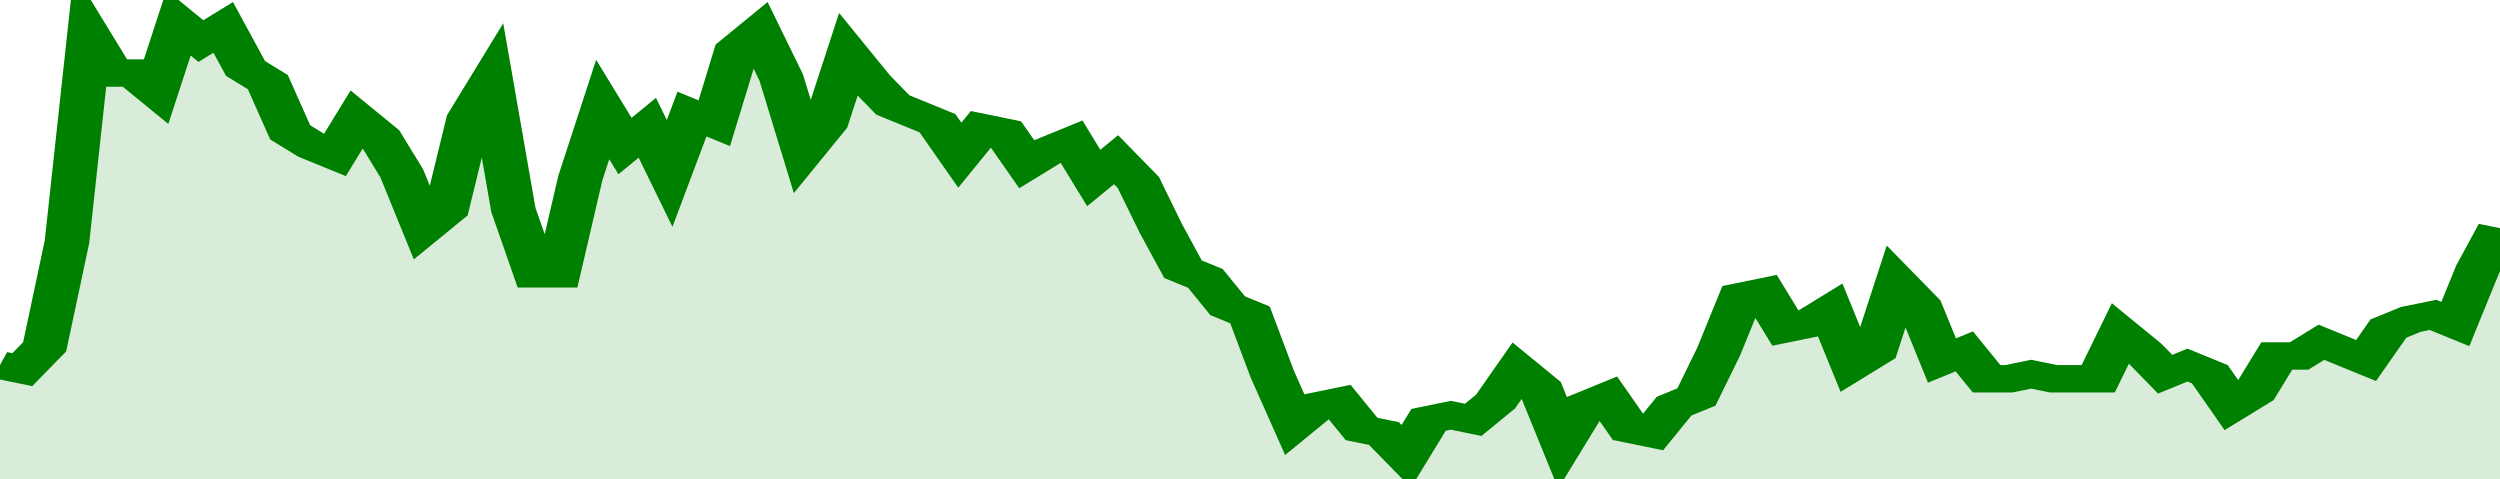<svg xmlns="http://www.w3.org/2000/svg" viewBox="0 0 336 105" width="120" height="23" preserveAspectRatio="none">
				 <polyline fill="none" stroke="#008000" stroke-width="6" points="0, 80 3, 81 6, 76 9, 53 12, 8 15, 16 18, 16 21, 20 24, 5 27, 9 30, 6 33, 15 36, 18 39, 29 42, 32 45, 34 48, 26 51, 30 54, 38 57, 50 60, 46 63, 26 66, 18 69, 46 72, 60 75, 60 78, 39 81, 24 84, 32 87, 28 90, 38 93, 25 96, 27 99, 11 102, 7 105, 17 108, 33 111, 27 114, 12 117, 18 120, 23 123, 25 126, 27 129, 34 132, 28 135, 29 138, 36 141, 33 144, 31 147, 39 150, 35 153, 40 156, 50 159, 59 162, 61 165, 67 168, 69 171, 82 174, 93 177, 89 180, 88 183, 94 186, 95 189, 100 192, 92 195, 91 198, 92 201, 88 204, 81 207, 85 210, 97 213, 89 216, 87 219, 94 222, 95 225, 89 228, 87 231, 77 234, 65 237, 64 240, 72 243, 71 246, 68 249, 80 252, 77 255, 62 258, 67 261, 79 264, 77 267, 83 270, 83 273, 82 276, 83 279, 83 282, 83 285, 73 288, 77 291, 82 294, 80 297, 82 300, 89 303, 86 306, 78 309, 78 312, 75 315, 77 318, 79 321, 72 324, 70 327, 69 330, 71 333, 59 336, 50 336, 50 "> </polyline>
				 <polygon fill="#008000" opacity="0.15" points="0, 105 0, 80 3, 81 6, 76 9, 53 12, 8 15, 16 18, 16 21, 20 24, 5 27, 9 30, 6 33, 15 36, 18 39, 29 42, 32 45, 34 48, 26 51, 30 54, 38 57, 50 60, 46 63, 26 66, 18 69, 46 72, 60 75, 60 78, 39 81, 24 84, 32 87, 28 90, 38 93, 25 96, 27 99, 11 102, 7 105, 17 108, 33 111, 27 114, 12 117, 18 120, 23 123, 25 126, 27 129, 34 132, 28 135, 29 138, 36 141, 33 144, 31 147, 39 150, 35 153, 40 156, 50 159, 59 162, 61 165, 67 168, 69 171, 82 174, 93 177, 89 180, 88 183, 94 186, 95 189, 100 192, 92 195, 91 198, 92 201, 88 204, 81 207, 85 210, 97 213, 89 216, 87 219, 94 222, 95 225, 89 228, 87 231, 77 234, 65 237, 64 240, 72 243, 71 246, 68 249, 80 252, 77 255, 62 258, 67 261, 79 264, 77 267, 83 270, 83 273, 82 276, 83 279, 83 282, 83 285, 73 288, 77 291, 82 294, 80 297, 82 300, 89 303, 86 306, 78 309, 78 312, 75 315, 77 318, 79 321, 72 324, 70 327, 69 330, 71 333, 59 336, 50 336, 105 "></polygon>
			</svg>